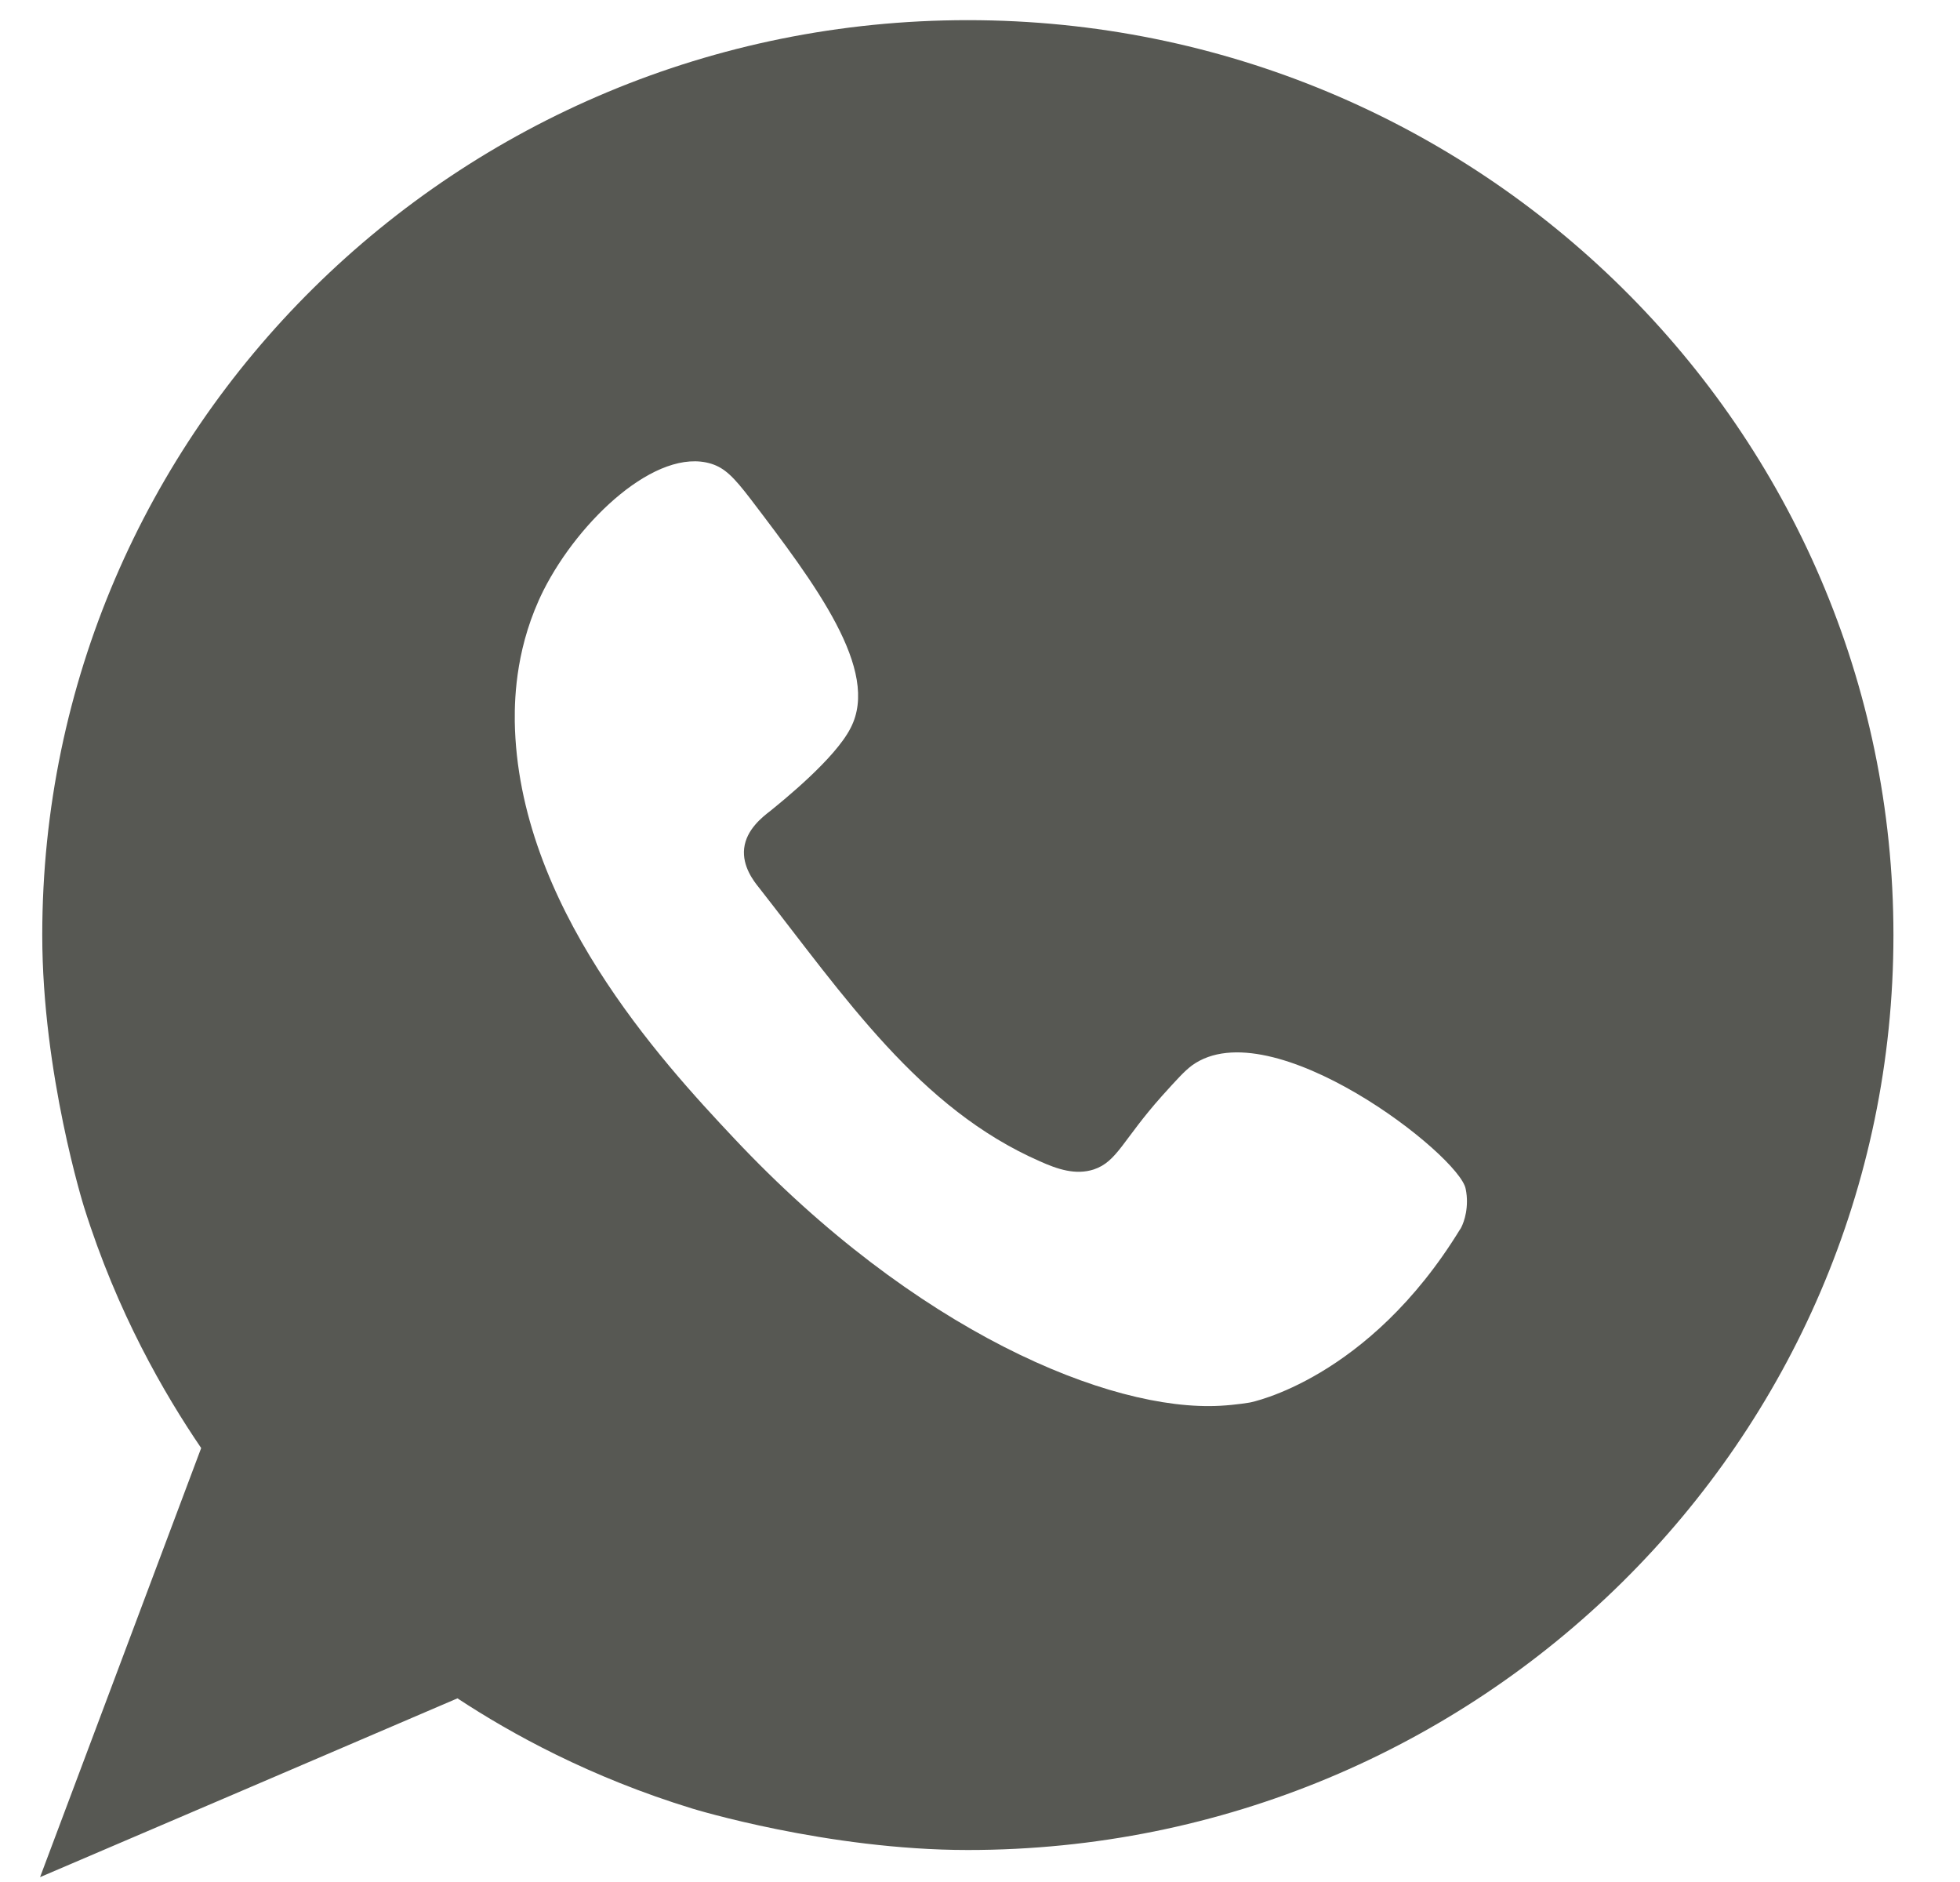 <svg width="25" height="24" viewBox="0 0 25 24" fill="none" xmlns="http://www.w3.org/2000/svg">
<path d="M12.345 0.257C5.827 0.257 0.539 5.48 0.539 11.925C0.539 13.694 1.072 15.393 1.072 15.393C1.496 16.743 2.095 17.774 2.566 18.466C1.881 20.289 1.196 22.115 0.511 23.938C2.286 23.18 4.06 22.419 5.835 21.658C6.519 22.108 7.527 22.665 8.835 23.065C8.835 23.065 10.551 23.592 12.345 23.592C18.866 23.592 24.151 18.37 24.151 11.925C24.151 5.48 18.866 0.257 12.345 0.257ZM18.629 15.67C18.629 15.674 18.625 15.674 18.625 15.674C17.45 17.597 15.944 17.885 15.944 17.885C15.944 17.885 15.769 17.916 15.563 17.927C14.154 18.004 11.675 16.978 9.36 14.513C8.426 13.521 6.605 11.536 6.566 9.202C6.562 8.86 6.59 8.214 6.932 7.529C7.387 6.629 8.376 5.699 9.072 5.914C9.243 5.968 9.356 6.079 9.574 6.364C10.399 7.448 11.232 8.548 10.85 9.283C10.652 9.675 9.983 10.213 9.827 10.34C9.722 10.421 9.52 10.579 9.492 10.817C9.465 11.048 9.617 11.24 9.679 11.317C10.773 12.713 11.726 14.136 13.263 14.809C13.485 14.909 13.718 14.989 13.952 14.913C14.251 14.813 14.321 14.536 14.823 13.974C15.014 13.763 15.107 13.659 15.205 13.586C16.213 12.859 18.621 14.736 18.695 15.162C18.707 15.22 18.711 15.27 18.711 15.32C18.711 15.536 18.629 15.67 18.629 15.67Z" fill="#575853"/>
</svg>
